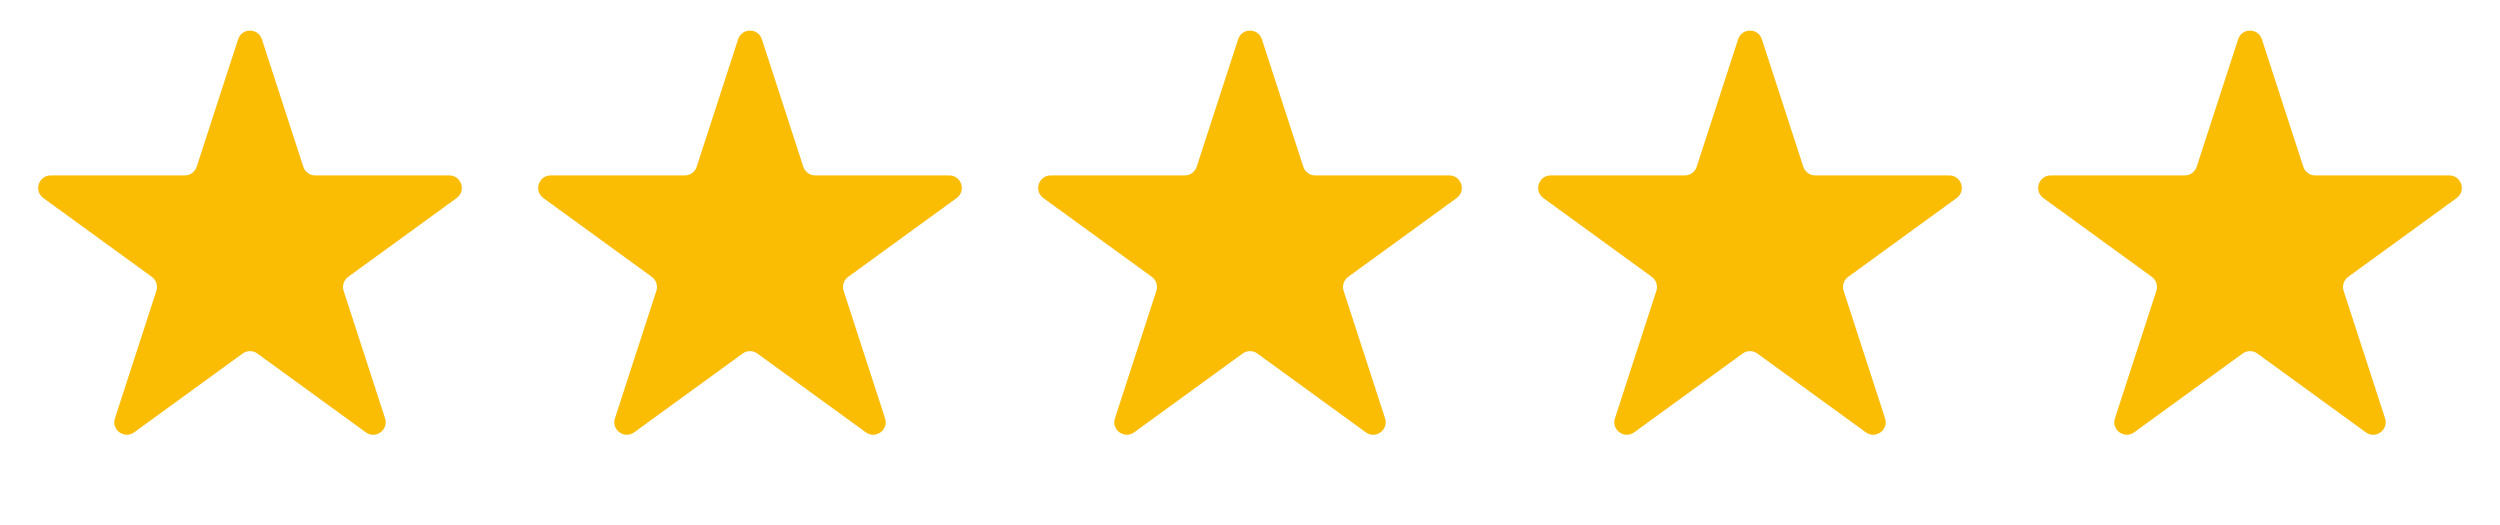 <svg width="100" height="21" viewBox="0 0 100 21" fill="none" xmlns="http://www.w3.org/2000/svg">
<path d="M9.524 1.571C9.674 1.11 10.326 1.11 10.476 1.571L12.133 6.672C12.2 6.878 12.392 7.017 12.608 7.017H17.972C18.456 7.017 18.657 7.637 18.266 7.922L13.927 11.074C13.751 11.202 13.678 11.427 13.745 11.633L15.402 16.734C15.552 17.195 15.025 17.578 14.633 17.293L10.294 14.141C10.119 14.013 9.881 14.013 9.706 14.141L5.367 17.293C4.975 17.578 4.448 17.195 4.598 16.734L6.255 11.633C6.322 11.427 6.249 11.202 6.073 11.074L1.734 7.922C1.343 7.637 1.544 7.017 2.028 7.017H7.392C7.608 7.017 7.8 6.878 7.867 6.672L9.524 1.571Z" fill="#FBBC04"/>
<path d="M29.524 1.571C29.674 1.11 30.326 1.11 30.476 1.571L32.133 6.672C32.2 6.878 32.392 7.017 32.608 7.017H37.972C38.456 7.017 38.657 7.637 38.266 7.922L33.927 11.074C33.751 11.202 33.678 11.427 33.745 11.633L35.402 16.734C35.552 17.195 35.025 17.578 34.633 17.293L30.294 14.141C30.119 14.013 29.881 14.013 29.706 14.141L25.367 17.293C24.975 17.578 24.448 17.195 24.598 16.734L26.255 11.633C26.322 11.427 26.249 11.202 26.073 11.074L21.734 7.922C21.343 7.637 21.544 7.017 22.028 7.017H27.392C27.608 7.017 27.8 6.878 27.867 6.672L29.524 1.571Z" fill="#FBBC04"/>
<path d="M49.525 1.571C49.674 1.11 50.326 1.11 50.475 1.571L52.133 6.672C52.2 6.878 52.392 7.017 52.608 7.017H57.972C58.456 7.017 58.657 7.637 58.266 7.922L53.927 11.074C53.751 11.202 53.678 11.427 53.745 11.633L55.402 16.734C55.552 17.195 55.025 17.578 54.633 17.293L50.294 14.141C50.119 14.013 49.881 14.013 49.706 14.141L45.367 17.293C44.975 17.578 44.448 17.195 44.598 16.734L46.255 11.633C46.322 11.427 46.249 11.202 46.073 11.074L41.734 7.922C41.343 7.637 41.544 7.017 42.028 7.017H47.392C47.608 7.017 47.8 6.878 47.867 6.672L49.525 1.571Z" fill="#FBBC04"/>
<path d="M69.525 1.571C69.674 1.11 70.326 1.11 70.475 1.571L72.133 6.672C72.2 6.878 72.392 7.017 72.608 7.017H77.972C78.456 7.017 78.657 7.637 78.266 7.922L73.927 11.074C73.751 11.202 73.678 11.427 73.745 11.633L75.402 16.734C75.552 17.195 75.025 17.578 74.633 17.293L70.294 14.141C70.119 14.013 69.881 14.013 69.706 14.141L65.367 17.293C64.975 17.578 64.448 17.195 64.598 16.734L66.255 11.633C66.322 11.427 66.249 11.202 66.073 11.074L61.734 7.922C61.343 7.637 61.544 7.017 62.028 7.017H67.392C67.608 7.017 67.8 6.878 67.867 6.672L69.525 1.571Z" fill="#FBBC04"/>
<path d="M89.525 1.571C89.674 1.11 90.326 1.11 90.475 1.571L92.133 6.672C92.2 6.878 92.392 7.017 92.608 7.017H97.972C98.456 7.017 98.657 7.637 98.266 7.922L93.927 11.074C93.751 11.202 93.678 11.427 93.745 11.633L95.402 16.734C95.552 17.195 95.025 17.578 94.633 17.293L90.294 14.141C90.119 14.013 89.881 14.013 89.706 14.141L85.367 17.293C84.975 17.578 84.448 17.195 84.598 16.734L86.255 11.633C86.322 11.427 86.249 11.202 86.073 11.074L81.734 7.922C81.343 7.637 81.544 7.017 82.028 7.017H87.392C87.608 7.017 87.8 6.878 87.867 6.672L89.525 1.571Z" fill="#FBBC04"/>
</svg>
